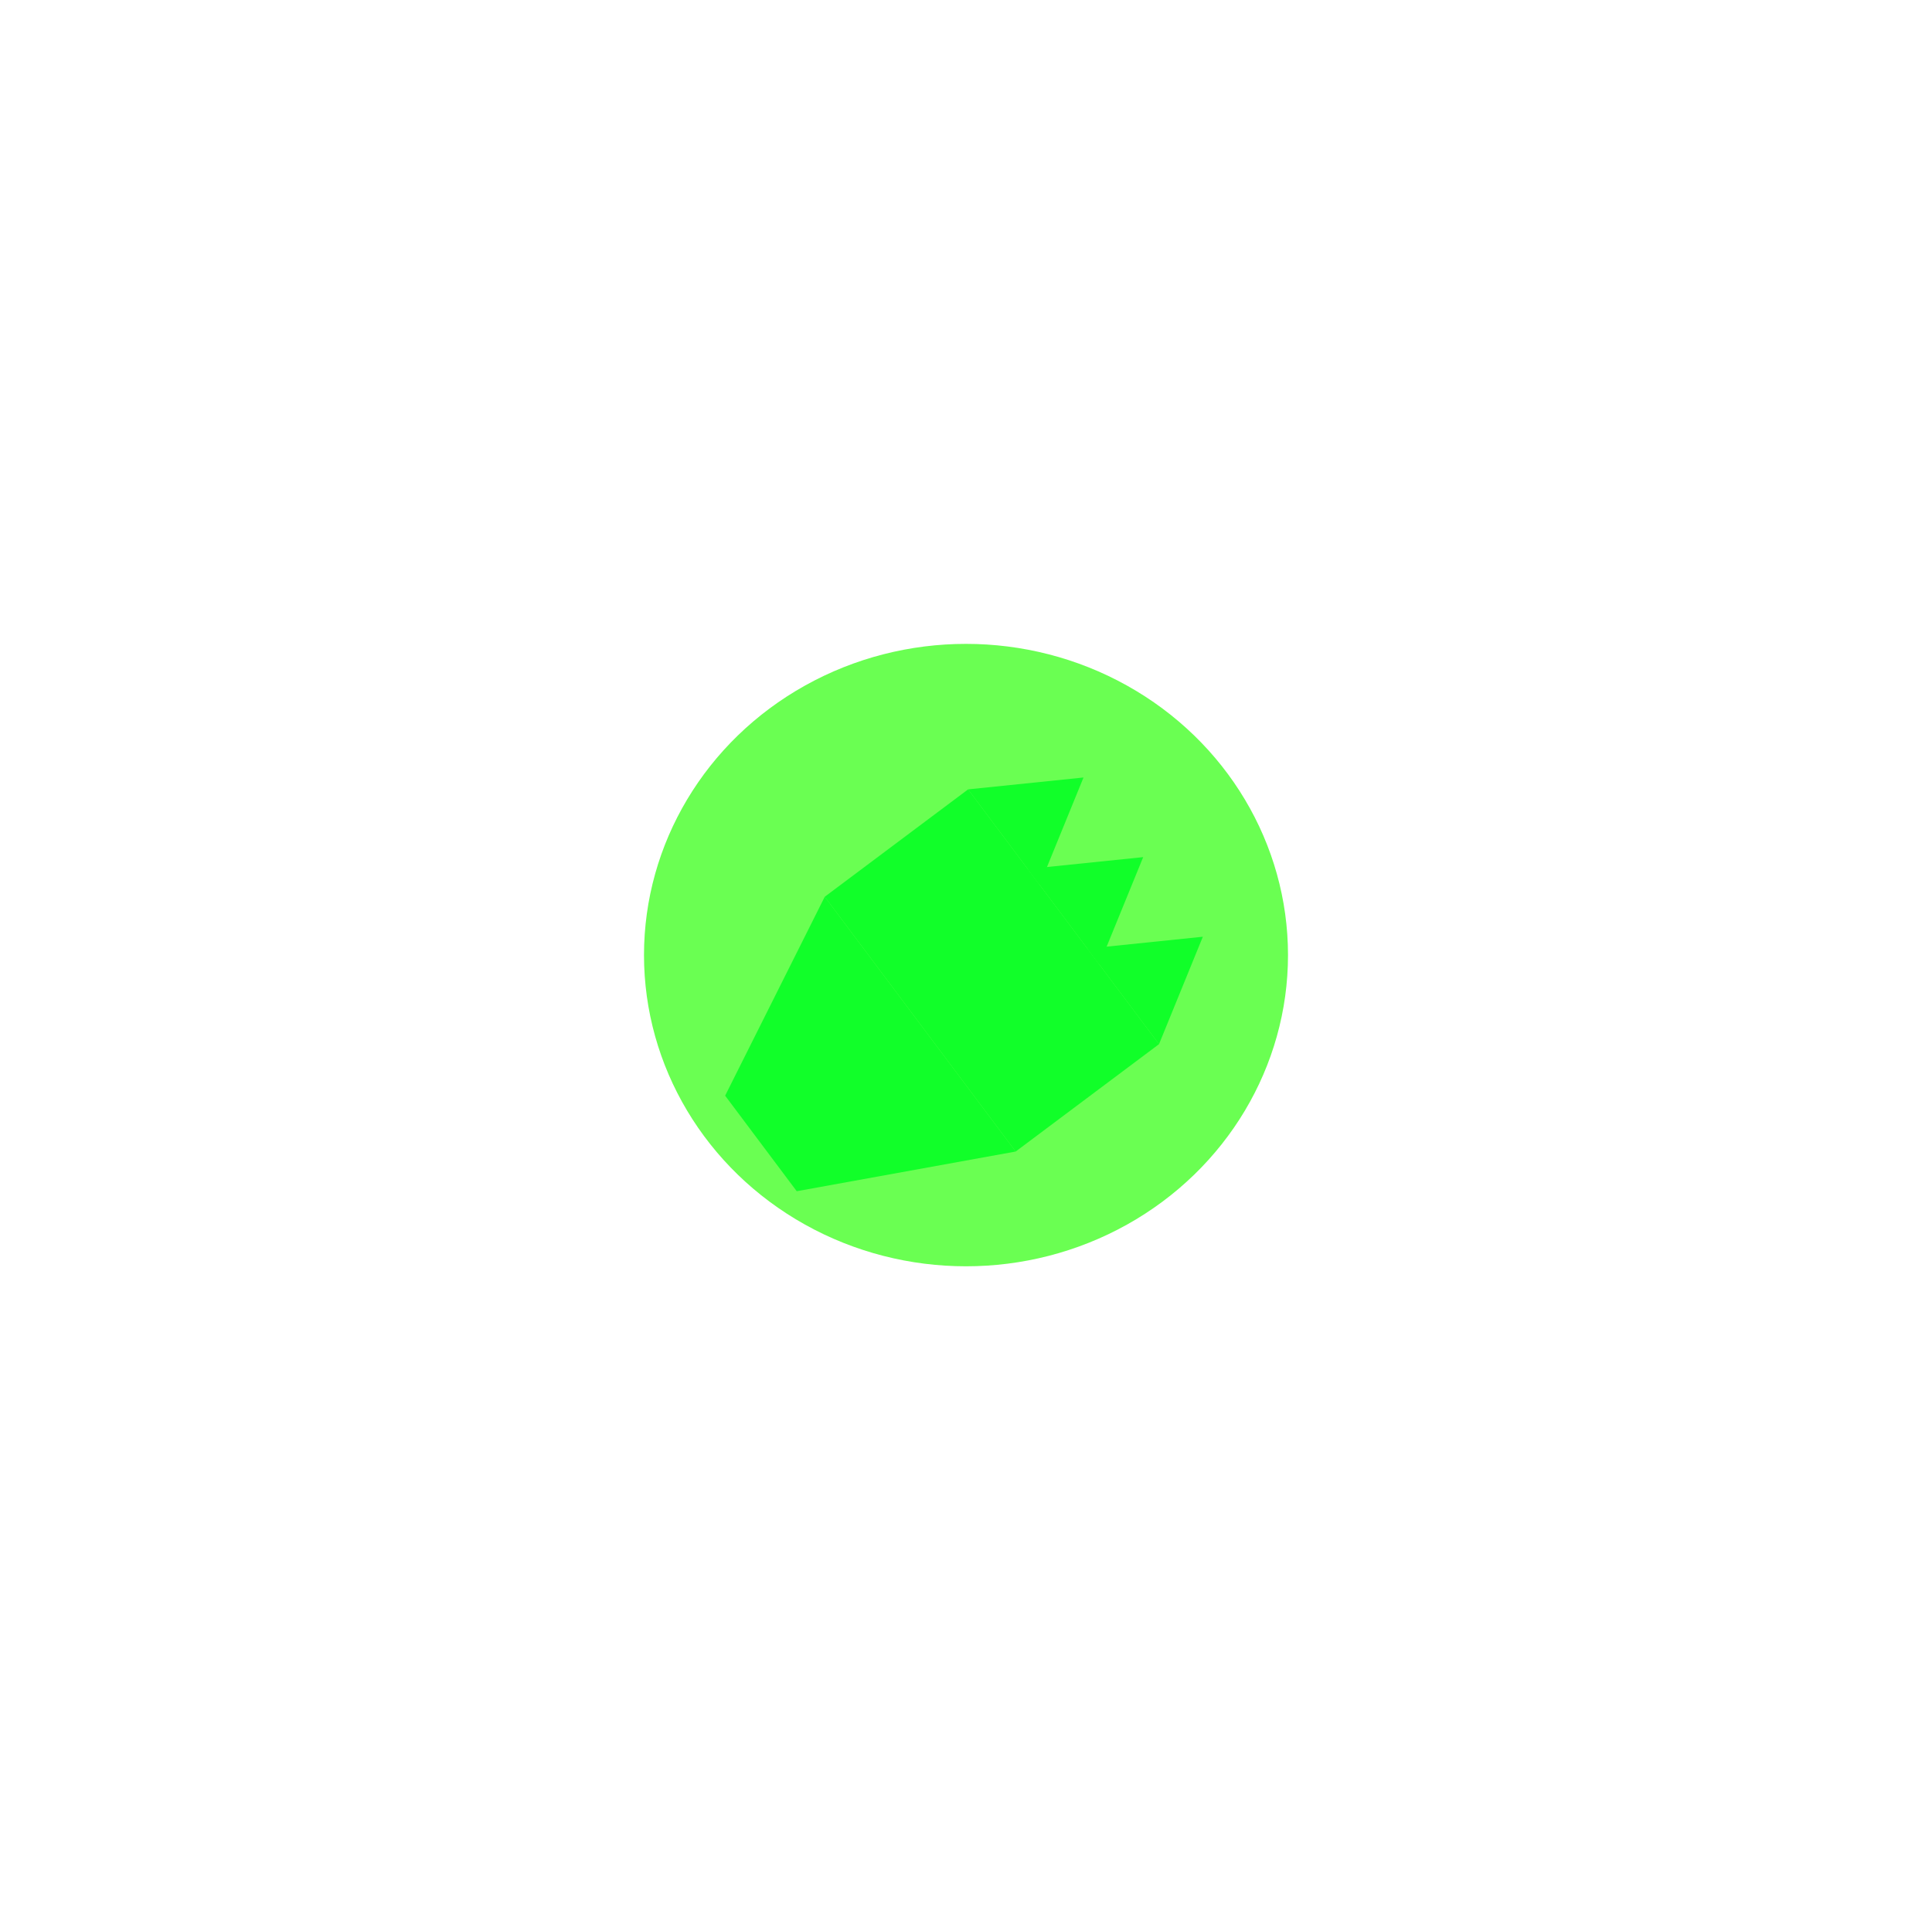 <?xml version="1.0" encoding="UTF-8"?> <svg xmlns="http://www.w3.org/2000/svg" width="90" height="89" viewBox="0 0 90 89" fill="none"> <g filter="url(#filter0_f_818_468)"> <ellipse cx="45" cy="44.5" rx="15" ry="14.5" fill="#6AFF52"></ellipse> </g> <g filter="url(#filter1_i_818_468)"> <path d="M36.42 37.782L45.314 49.653L35.115 51.502L31.78 47.05L36.42 37.782Z" fill="#11FF29"></path> <rect x="43.098" y="32.779" width="14.833" height="8.344" transform="rotate(53.16 43.098 32.779)" fill="#11FF29"></rect> <path d="M48.474 32.226L46.432 37.231L43.097 32.779L48.474 32.226Z" fill="#11FF29"></path> <path d="M51.254 35.936L49.211 40.941L45.876 36.489L51.254 35.936Z" fill="#11FF29"></path> <path d="M54.033 39.645L51.991 44.651L48.655 40.199L54.033 39.645Z" fill="#11FF29"></path> </g> <defs> <filter id="filter0_f_818_468" x="0" y="0" width="90" height="89" filterUnits="userSpaceOnUse" color-interpolation-filters="sRGB"> <feFlood flood-opacity="0" result="BackgroundImageFix"></feFlood> <feBlend mode="normal" in="SourceGraphic" in2="BackgroundImageFix" result="shape"></feBlend> <feGaussianBlur stdDeviation="15" result="effect1_foregroundBlur_818_468"></feGaussianBlur> </filter> <filter id="filter1_i_818_468" x="31.779" y="32.226" width="24.254" height="21.276" filterUnits="userSpaceOnUse" color-interpolation-filters="sRGB"> <feFlood flood-opacity="0" result="BackgroundImageFix"></feFlood> <feBlend mode="normal" in="SourceGraphic" in2="BackgroundImageFix" result="shape"></feBlend> <feColorMatrix in="SourceAlpha" type="matrix" values="0 0 0 0 0 0 0 0 0 0 0 0 0 0 0 0 0 0 127 0" result="hardAlpha"></feColorMatrix> <feOffset dx="2" dy="4"></feOffset> <feGaussianBlur stdDeviation="1"></feGaussianBlur> <feComposite in2="hardAlpha" operator="arithmetic" k2="-1" k3="1"></feComposite> <feColorMatrix type="matrix" values="0 0 0 0 0 0 0 0 0 0 0 0 0 0 0 0 0 0 0.15 0"></feColorMatrix> <feBlend mode="normal" in2="shape" result="effect1_innerShadow_818_468"></feBlend> </filter> </defs> </svg> 